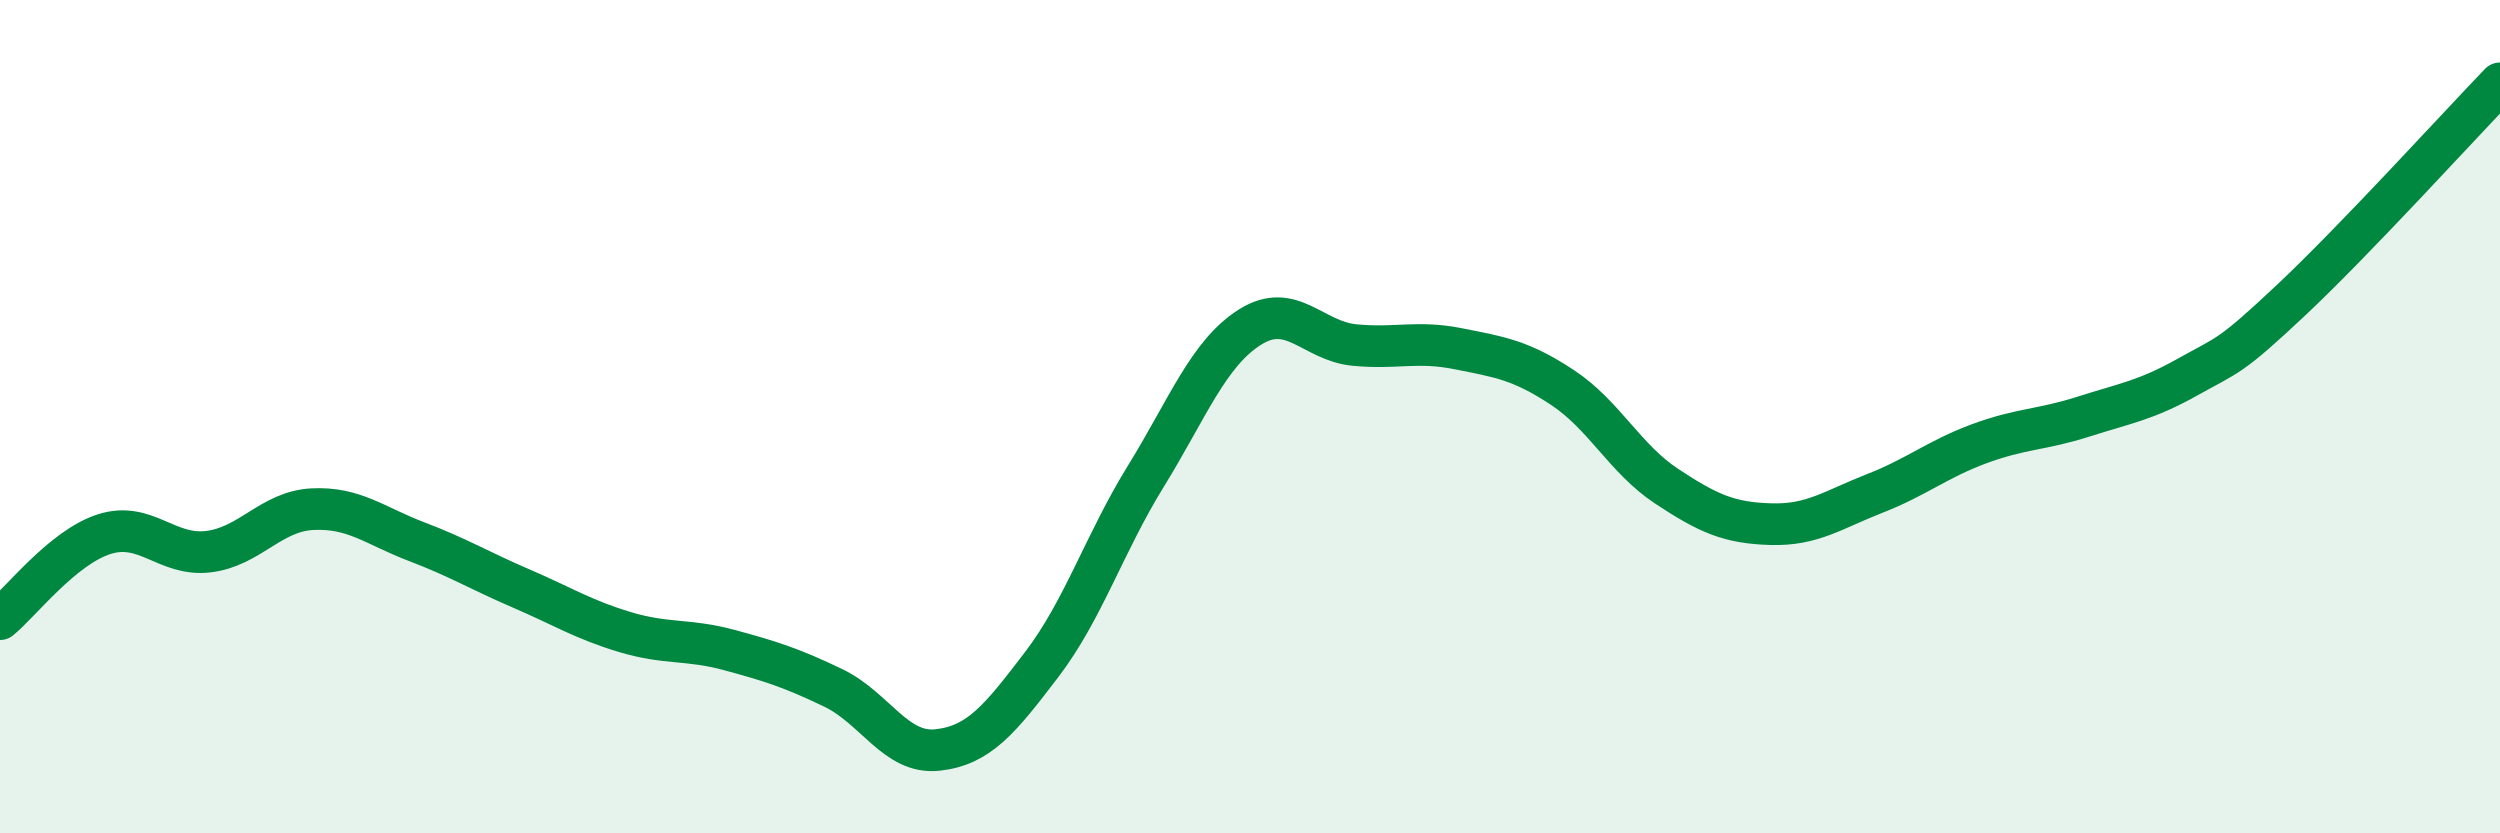 
    <svg width="60" height="20" viewBox="0 0 60 20" xmlns="http://www.w3.org/2000/svg">
      <path
        d="M 0,14.86 C 0.5,14.45 1.5,13.14 2.5,12.82 C 3.5,12.5 4,13.36 5,13.24 C 6,13.12 6.5,12.27 7.5,12.22 C 8.5,12.17 9,12.62 10,13 C 11,13.38 11.5,13.69 12.5,14.12 C 13.5,14.55 14,14.87 15,15.17 C 16,15.47 16.5,15.33 17.5,15.6 C 18.5,15.87 19,16.03 20,16.51 C 21,16.99 21.5,18.11 22.5,18 C 23.5,17.89 24,17.26 25,15.95 C 26,14.64 26.5,13.05 27.5,11.43 C 28.5,9.81 29,8.48 30,7.85 C 31,7.22 31.5,8.18 32.5,8.28 C 33.5,8.38 34,8.17 35,8.37 C 36,8.57 36.5,8.64 37.5,9.3 C 38.5,9.96 39,11.01 40,11.67 C 41,12.33 41.5,12.55 42.5,12.58 C 43.5,12.61 44,12.23 45,11.84 C 46,11.45 46.5,11.02 47.5,10.65 C 48.5,10.28 49,10.32 50,10 C 51,9.68 51.5,9.61 52.5,9.05 C 53.5,8.49 53.5,8.6 55,7.19 C 56.5,5.78 59,3.04 60,2L60 20L0 20Z"
        fill="#008740"
        opacity="0.1"
        stroke-linecap="round"
        stroke-linejoin="round"
      />
      <path
        d="M 0,14.86 C 0.5,14.45 1.5,13.14 2.5,12.82 C 3.5,12.5 4,13.36 5,13.24 C 6,13.12 6.5,12.27 7.5,12.22 C 8.5,12.17 9,12.62 10,13 C 11,13.38 11.5,13.69 12.5,14.12 C 13.5,14.55 14,14.87 15,15.17 C 16,15.47 16.5,15.33 17.5,15.6 C 18.5,15.87 19,16.03 20,16.51 C 21,16.99 21.5,18.11 22.5,18 C 23.5,17.89 24,17.26 25,15.95 C 26,14.64 26.5,13.05 27.5,11.43 C 28.5,9.81 29,8.48 30,7.85 C 31,7.22 31.5,8.18 32.5,8.28 C 33.5,8.38 34,8.17 35,8.37 C 36,8.57 36.5,8.64 37.5,9.3 C 38.5,9.96 39,11.01 40,11.67 C 41,12.33 41.5,12.55 42.5,12.58 C 43.5,12.61 44,12.23 45,11.84 C 46,11.45 46.5,11.02 47.5,10.65 C 48.5,10.28 49,10.32 50,10 C 51,9.68 51.5,9.61 52.5,9.05 C 53.5,8.49 53.5,8.6 55,7.19 C 56.5,5.78 59,3.04 60,2"
        stroke="#008740"
        stroke-width="1"
        fill="none"
        stroke-linecap="round"
        stroke-linejoin="round"
      />
    </svg>
  